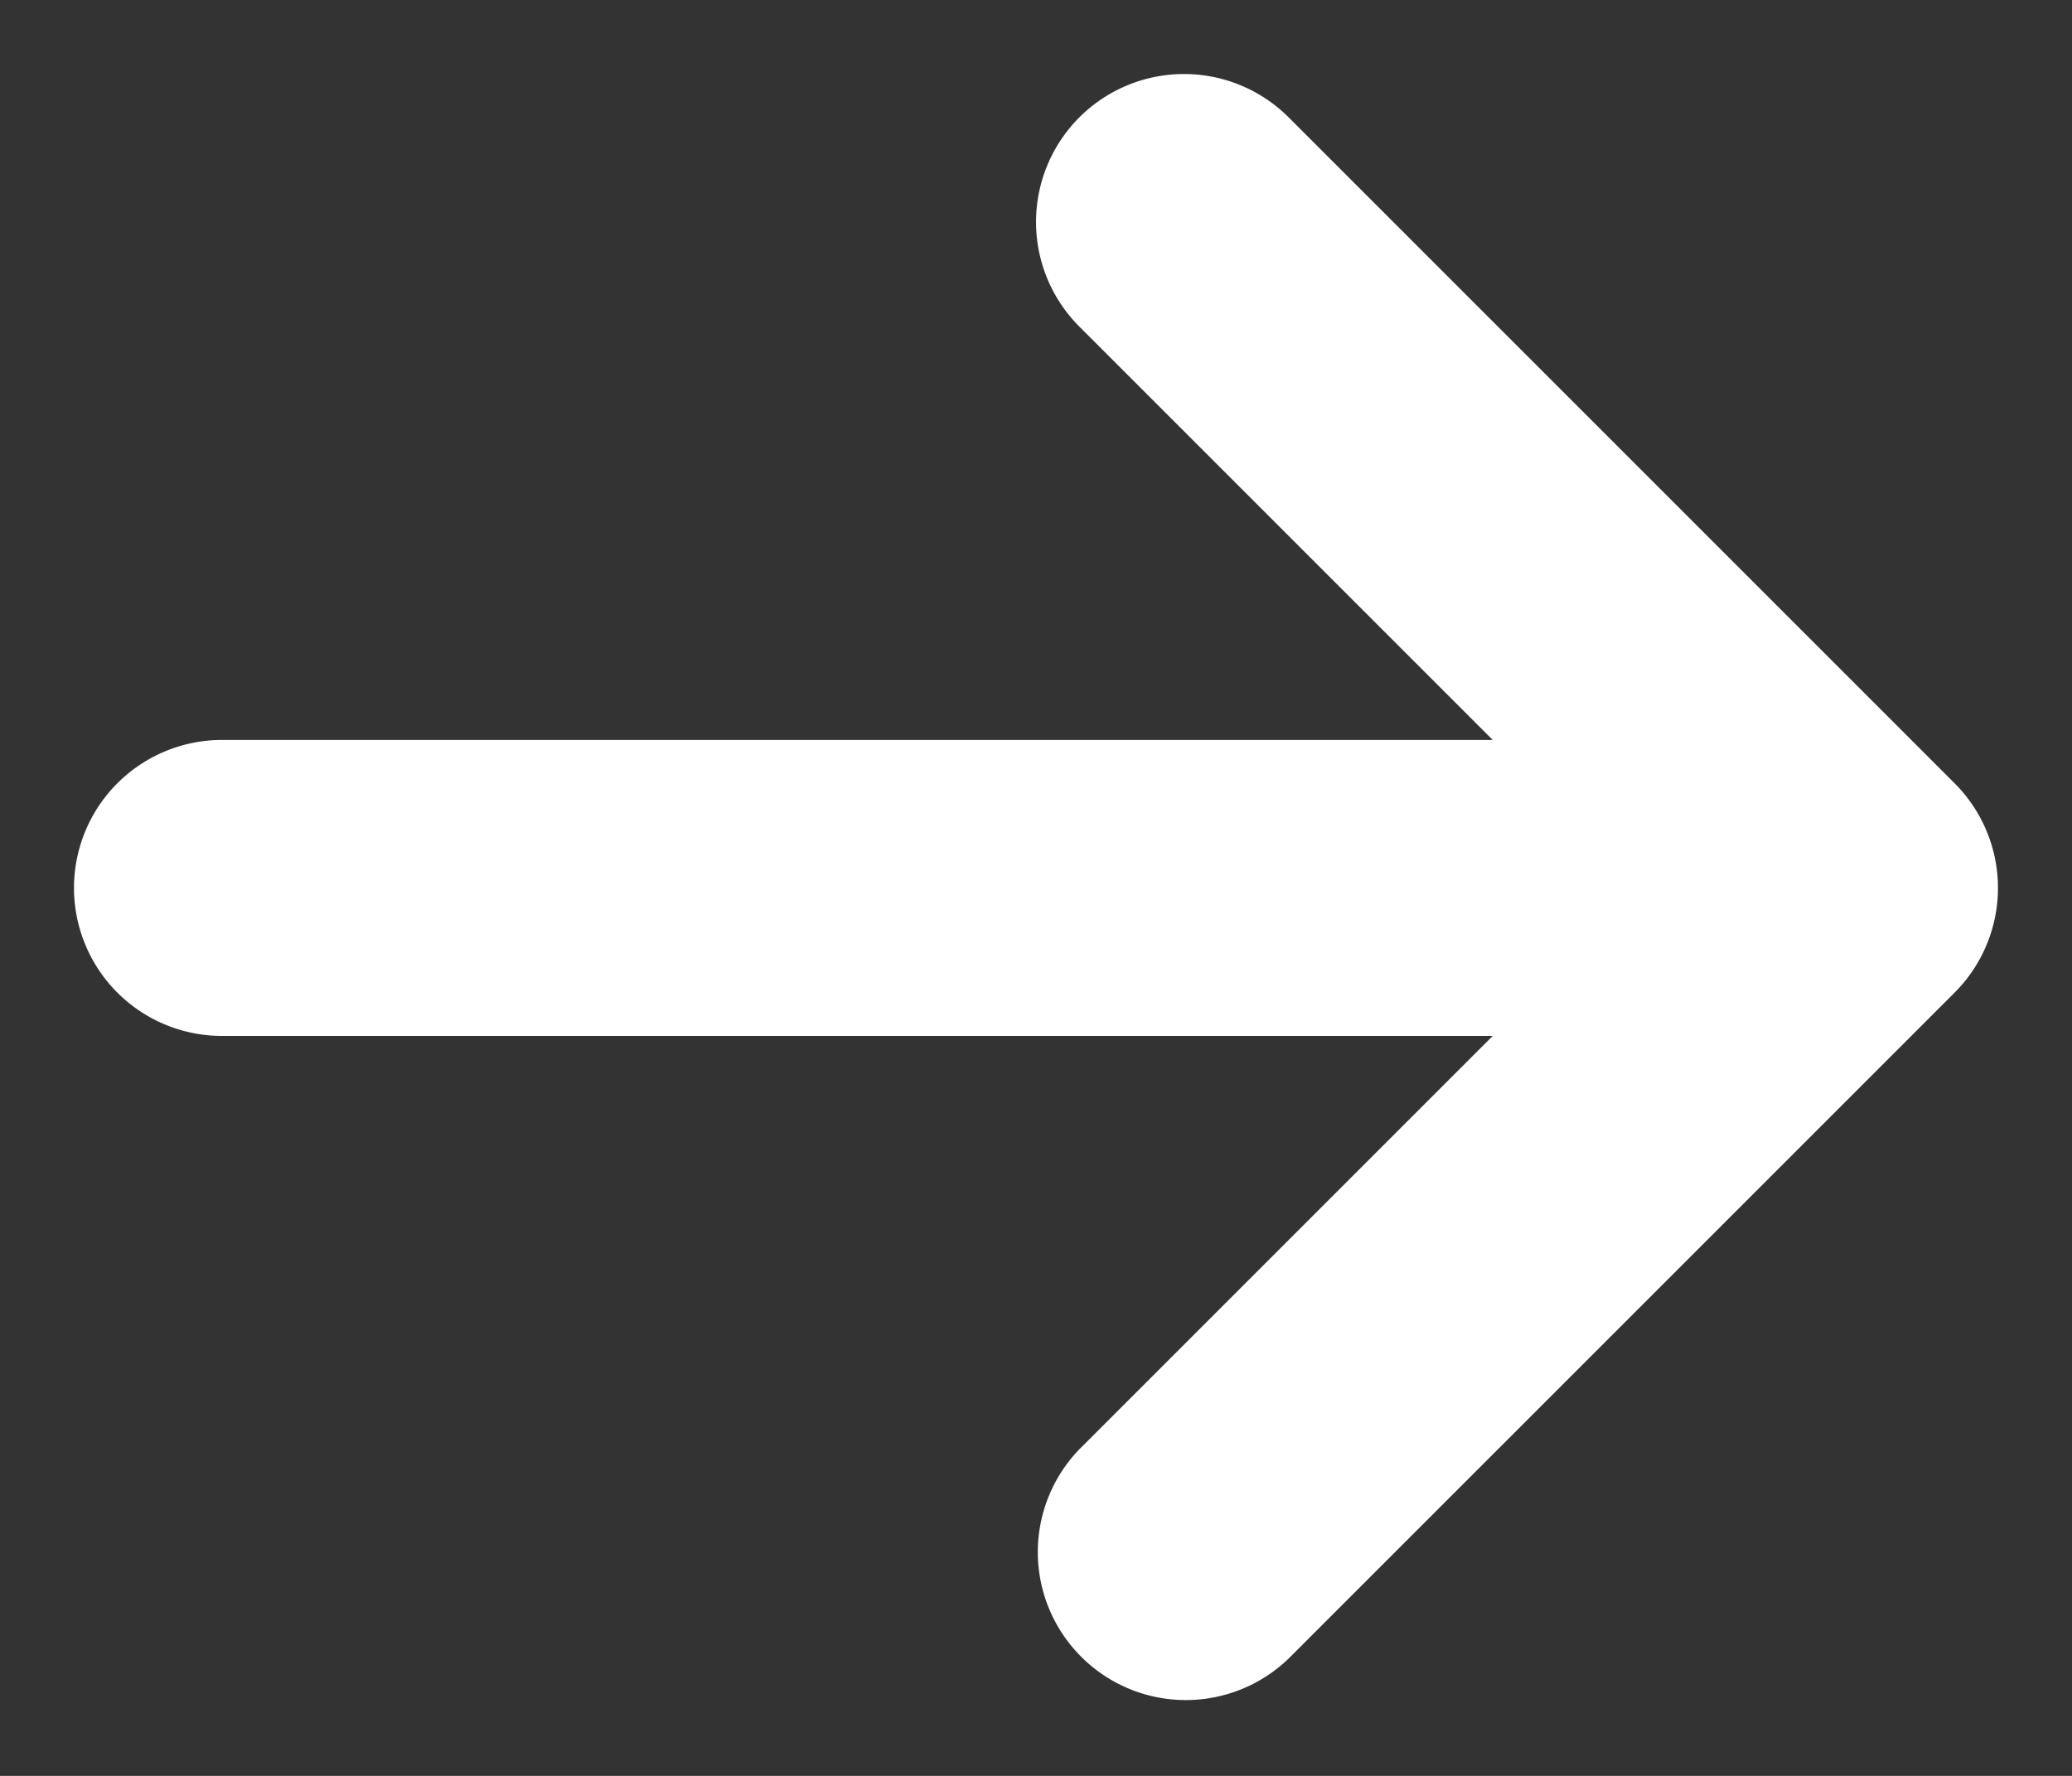 <svg width="14" height="12" viewBox="0 0 14 12" xmlns="http://www.w3.org/2000/svg"><rect x="0" y="0" width="14" height="12" fill="#333333" stroke="none"/><path fill="#ffffff" d="M7.293.793a1 1 0 011.414 0l4.5 4.5a1 1 0 010 1.414l-4.5 4.5a1 1 0 01-1.414-1.414L10.086 7H1.5a1 1 0 110-2h8.586L7.293 2.207a1 1 0 010-1.414z"></path></svg>